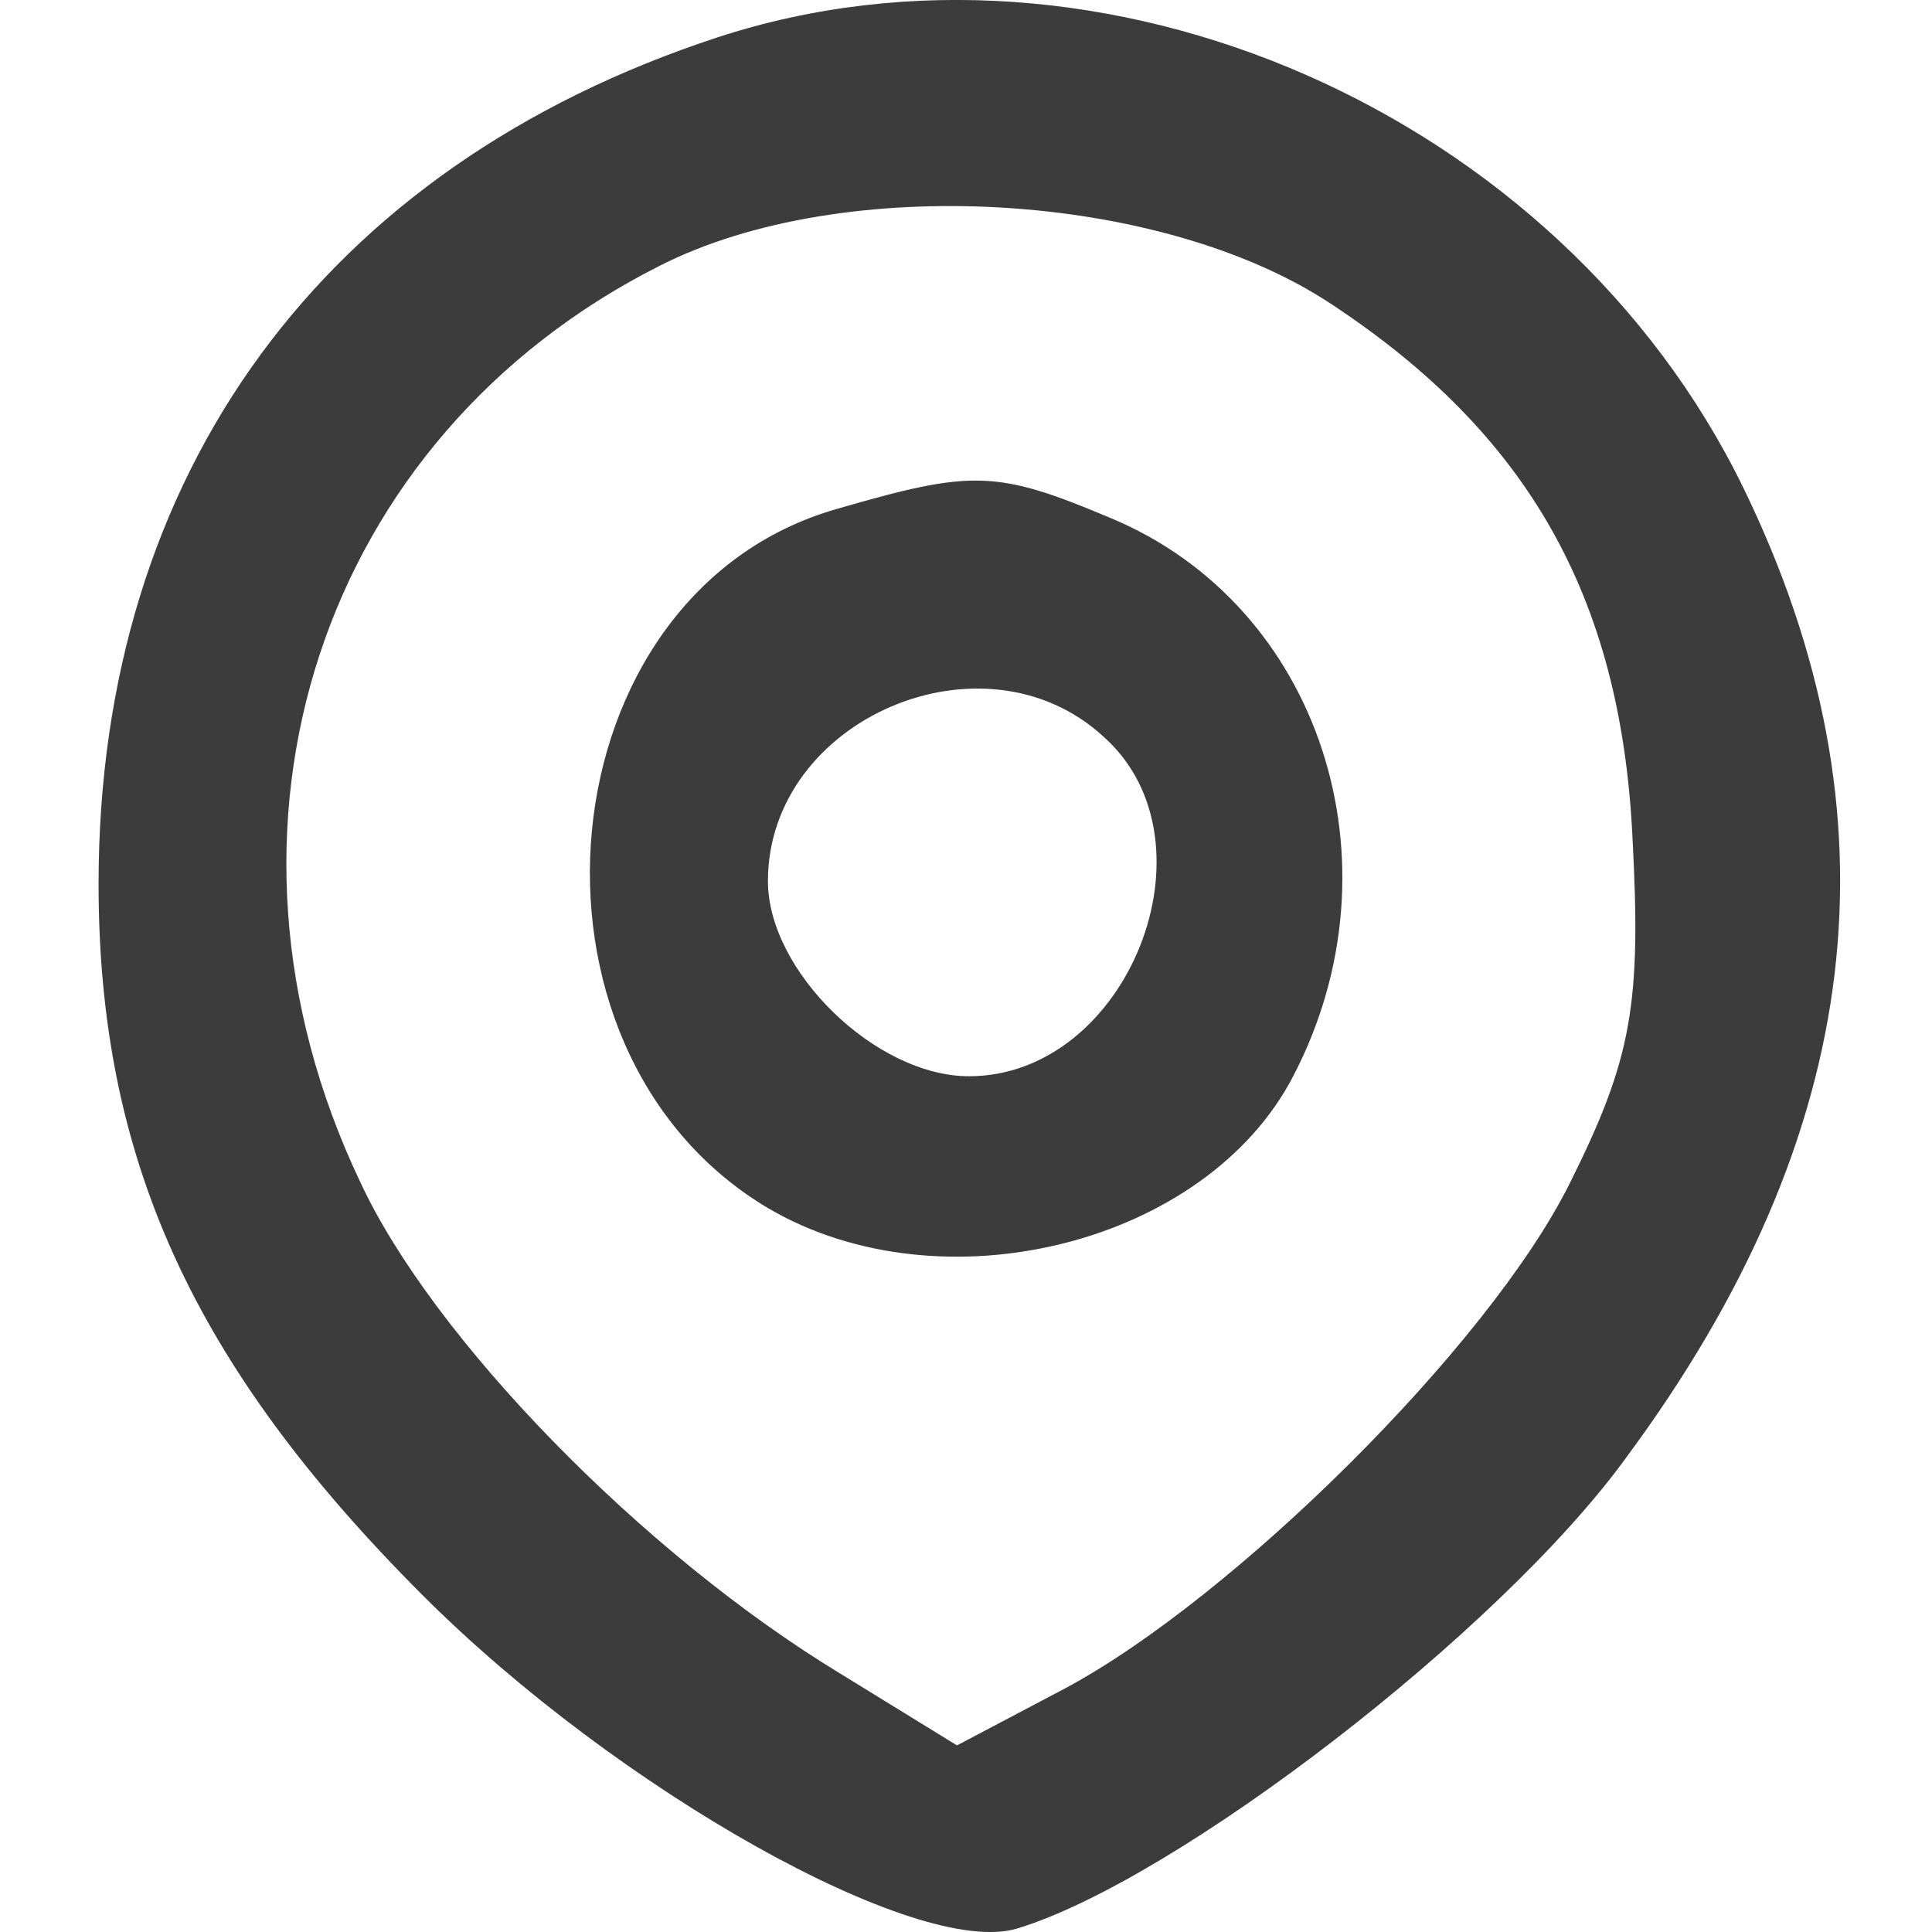 <?xml version="1.0" encoding="UTF-8" standalone="no"?>
<svg
   width="36"
   height="36"
   viewBox="0 0 9.525 9.525"
   version="1.1"
   id="svg1"
   xmlns="http://www.w3.org/2000/svg"
   xmlns:svg="http://www.w3.org/2000/svg">
  <defs
     id="defs1" />
  <path
     d="M 3.535,0.185 C 1.596,0.822 0.486,2.331 0.486,4.358 c 0,1.347 0.459,2.368 1.598,3.507 C 3.046,8.827 4.526,9.656 5.014,9.508 5.799,9.271 7.397,8.043 8.018,7.185 9.202,5.586 9.38,4.018 8.595,2.405 7.693,0.555 5.429,-0.436 3.535,0.185 Z M 6.568,1.502 c 0.962,0.636 1.421,1.435 1.48,2.619 0.044,0.829 0,1.095 -0.311,1.717 C 7.338,6.637 6.08,7.88 5.251,8.324 L 4.718,8.605 4.141,8.25 C 3.165,7.658 2.129,6.593 1.774,5.823 0.945,4.077 1.581,2.153 3.253,1.31 4.156,0.851 5.725,0.94 6.568,1.502 Z"
     id="path4"
     style="stroke-width:0.015;fill:#3c3c3c;fill-opacity:1" />
  <path
     d="M 4.126,2.509 C 2.676,2.923 2.469,5.172 3.786,5.956 4.644,6.46 5.947,6.134 6.376,5.305 6.923,4.255 6.509,2.982 5.473,2.553 4.911,2.316 4.792,2.316 4.126,2.509 Z m 1.317,1.125 c 0.577,0.518 0.118,1.672 -0.666,1.672 -0.459,0 -0.991,-0.518 -0.991,-0.962 0,-0.799 1.065,-1.258 1.657,-0.71 z"
     id="path5"
     style="stroke-width:0.015;fill:#3c3c3c;fill-opacity:1" />
</svg>
